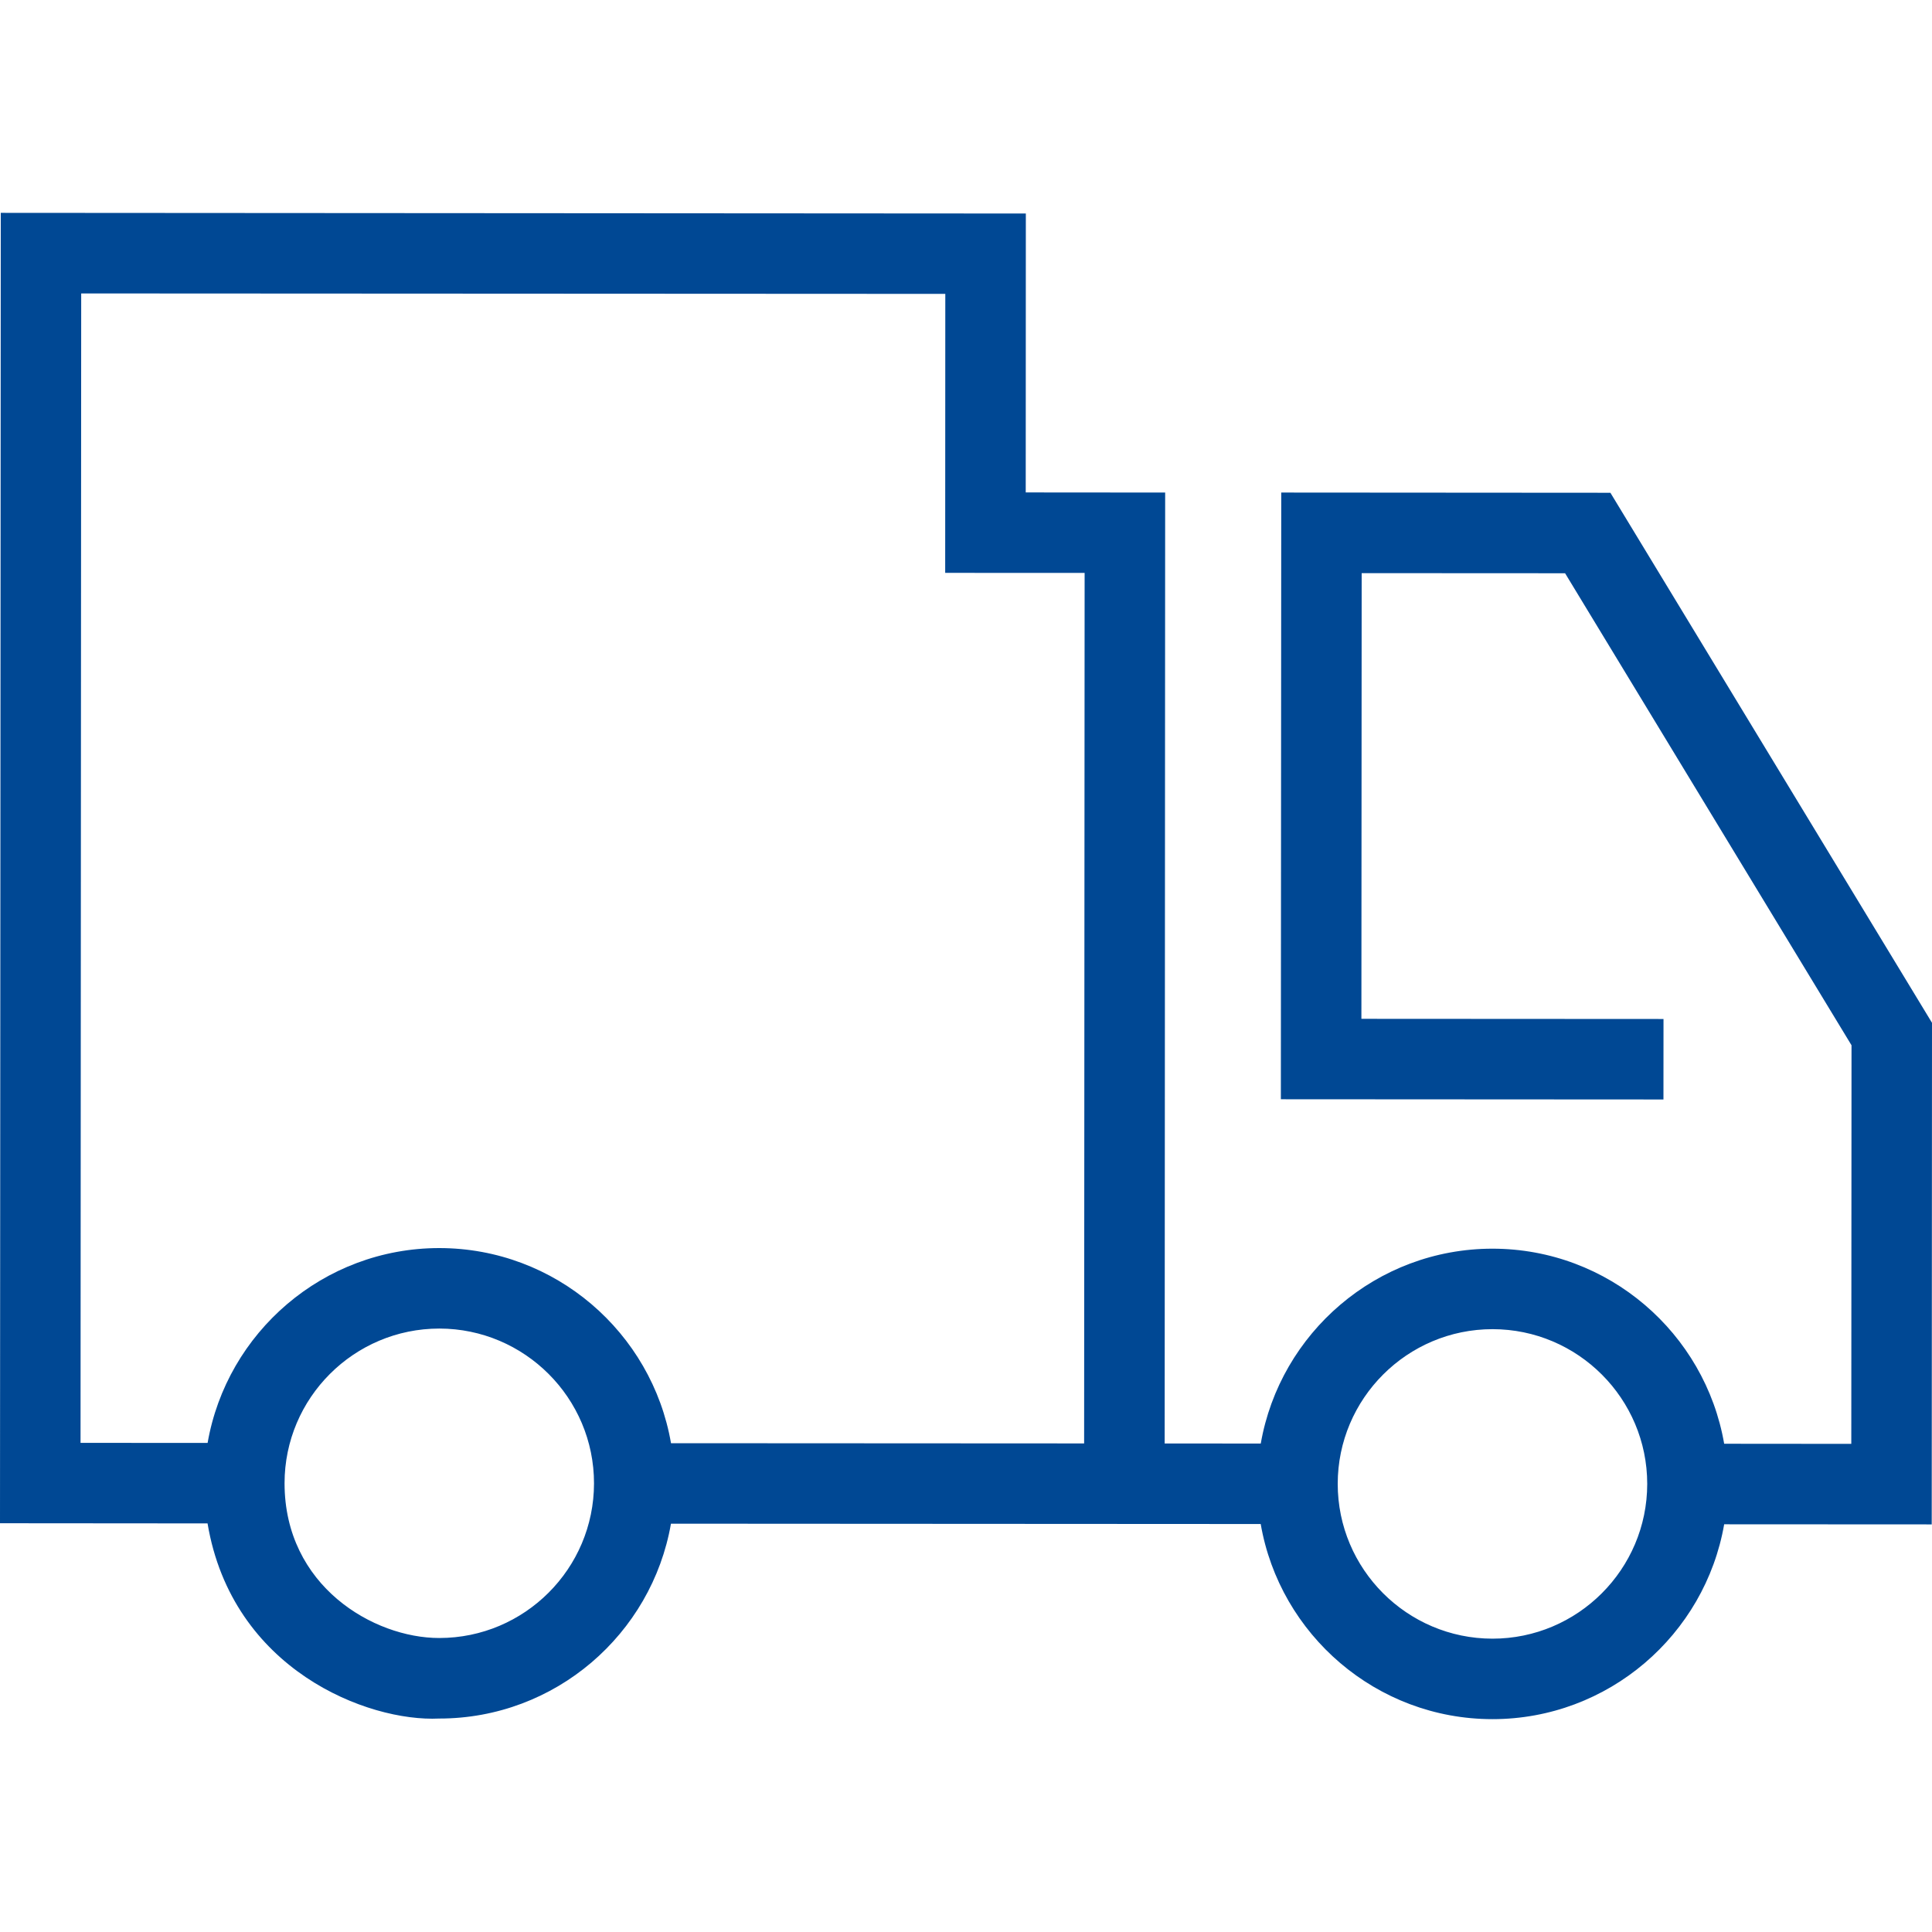 <?xml version="1.0" encoding="UTF-8"?> <svg xmlns="http://www.w3.org/2000/svg" width="35" height="35" viewBox="0 0 35 35" fill="none"><path d="M35 18.529L29.174 8.927L23.211 8.923L23.204 19.914L30.135 19.918L30.136 18.46L24.663 18.457L24.668 10.383L28.353 10.385L33.542 18.936L33.538 26.157L31.235 26.155C30.889 24.152 29.14 22.622 27.038 22.621C24.938 22.621 23.189 24.149 22.84 26.151L21.099 26.15L21.108 8.923L18.582 8.921L18.584 3.868L0.014 3.856L0 27.595L3.76 27.598C4.205 30.25 6.661 31.196 7.956 31.133H7.958C10.058 31.133 11.807 29.605 12.155 27.603L22.839 27.609C23.185 29.612 24.935 31.143 27.036 31.144H27.037C29.137 31.144 30.887 29.616 31.235 27.614L34.995 27.616L35 18.529ZM7.958 29.674H7.956C6.768 29.674 5.155 28.732 5.155 26.87C5.155 25.325 6.413 24.068 7.96 24.068C9.505 24.07 10.762 25.328 10.761 26.873C10.76 28.418 9.503 29.674 7.958 29.674ZM19.64 26.149L12.156 26.145C11.81 24.142 10.061 22.611 7.958 22.61C5.858 22.61 4.109 24.138 3.761 26.14L1.459 26.139L1.471 5.316L17.125 5.324L17.123 10.378L19.649 10.379L19.64 26.149ZM27.037 29.686H27.036C25.49 29.684 24.234 28.426 24.234 26.881C24.235 25.336 25.493 24.079 27.039 24.079C28.585 24.08 29.841 25.338 29.841 26.883C29.84 28.429 28.582 29.686 27.037 29.686Z" fill="#004894"></path></svg> 